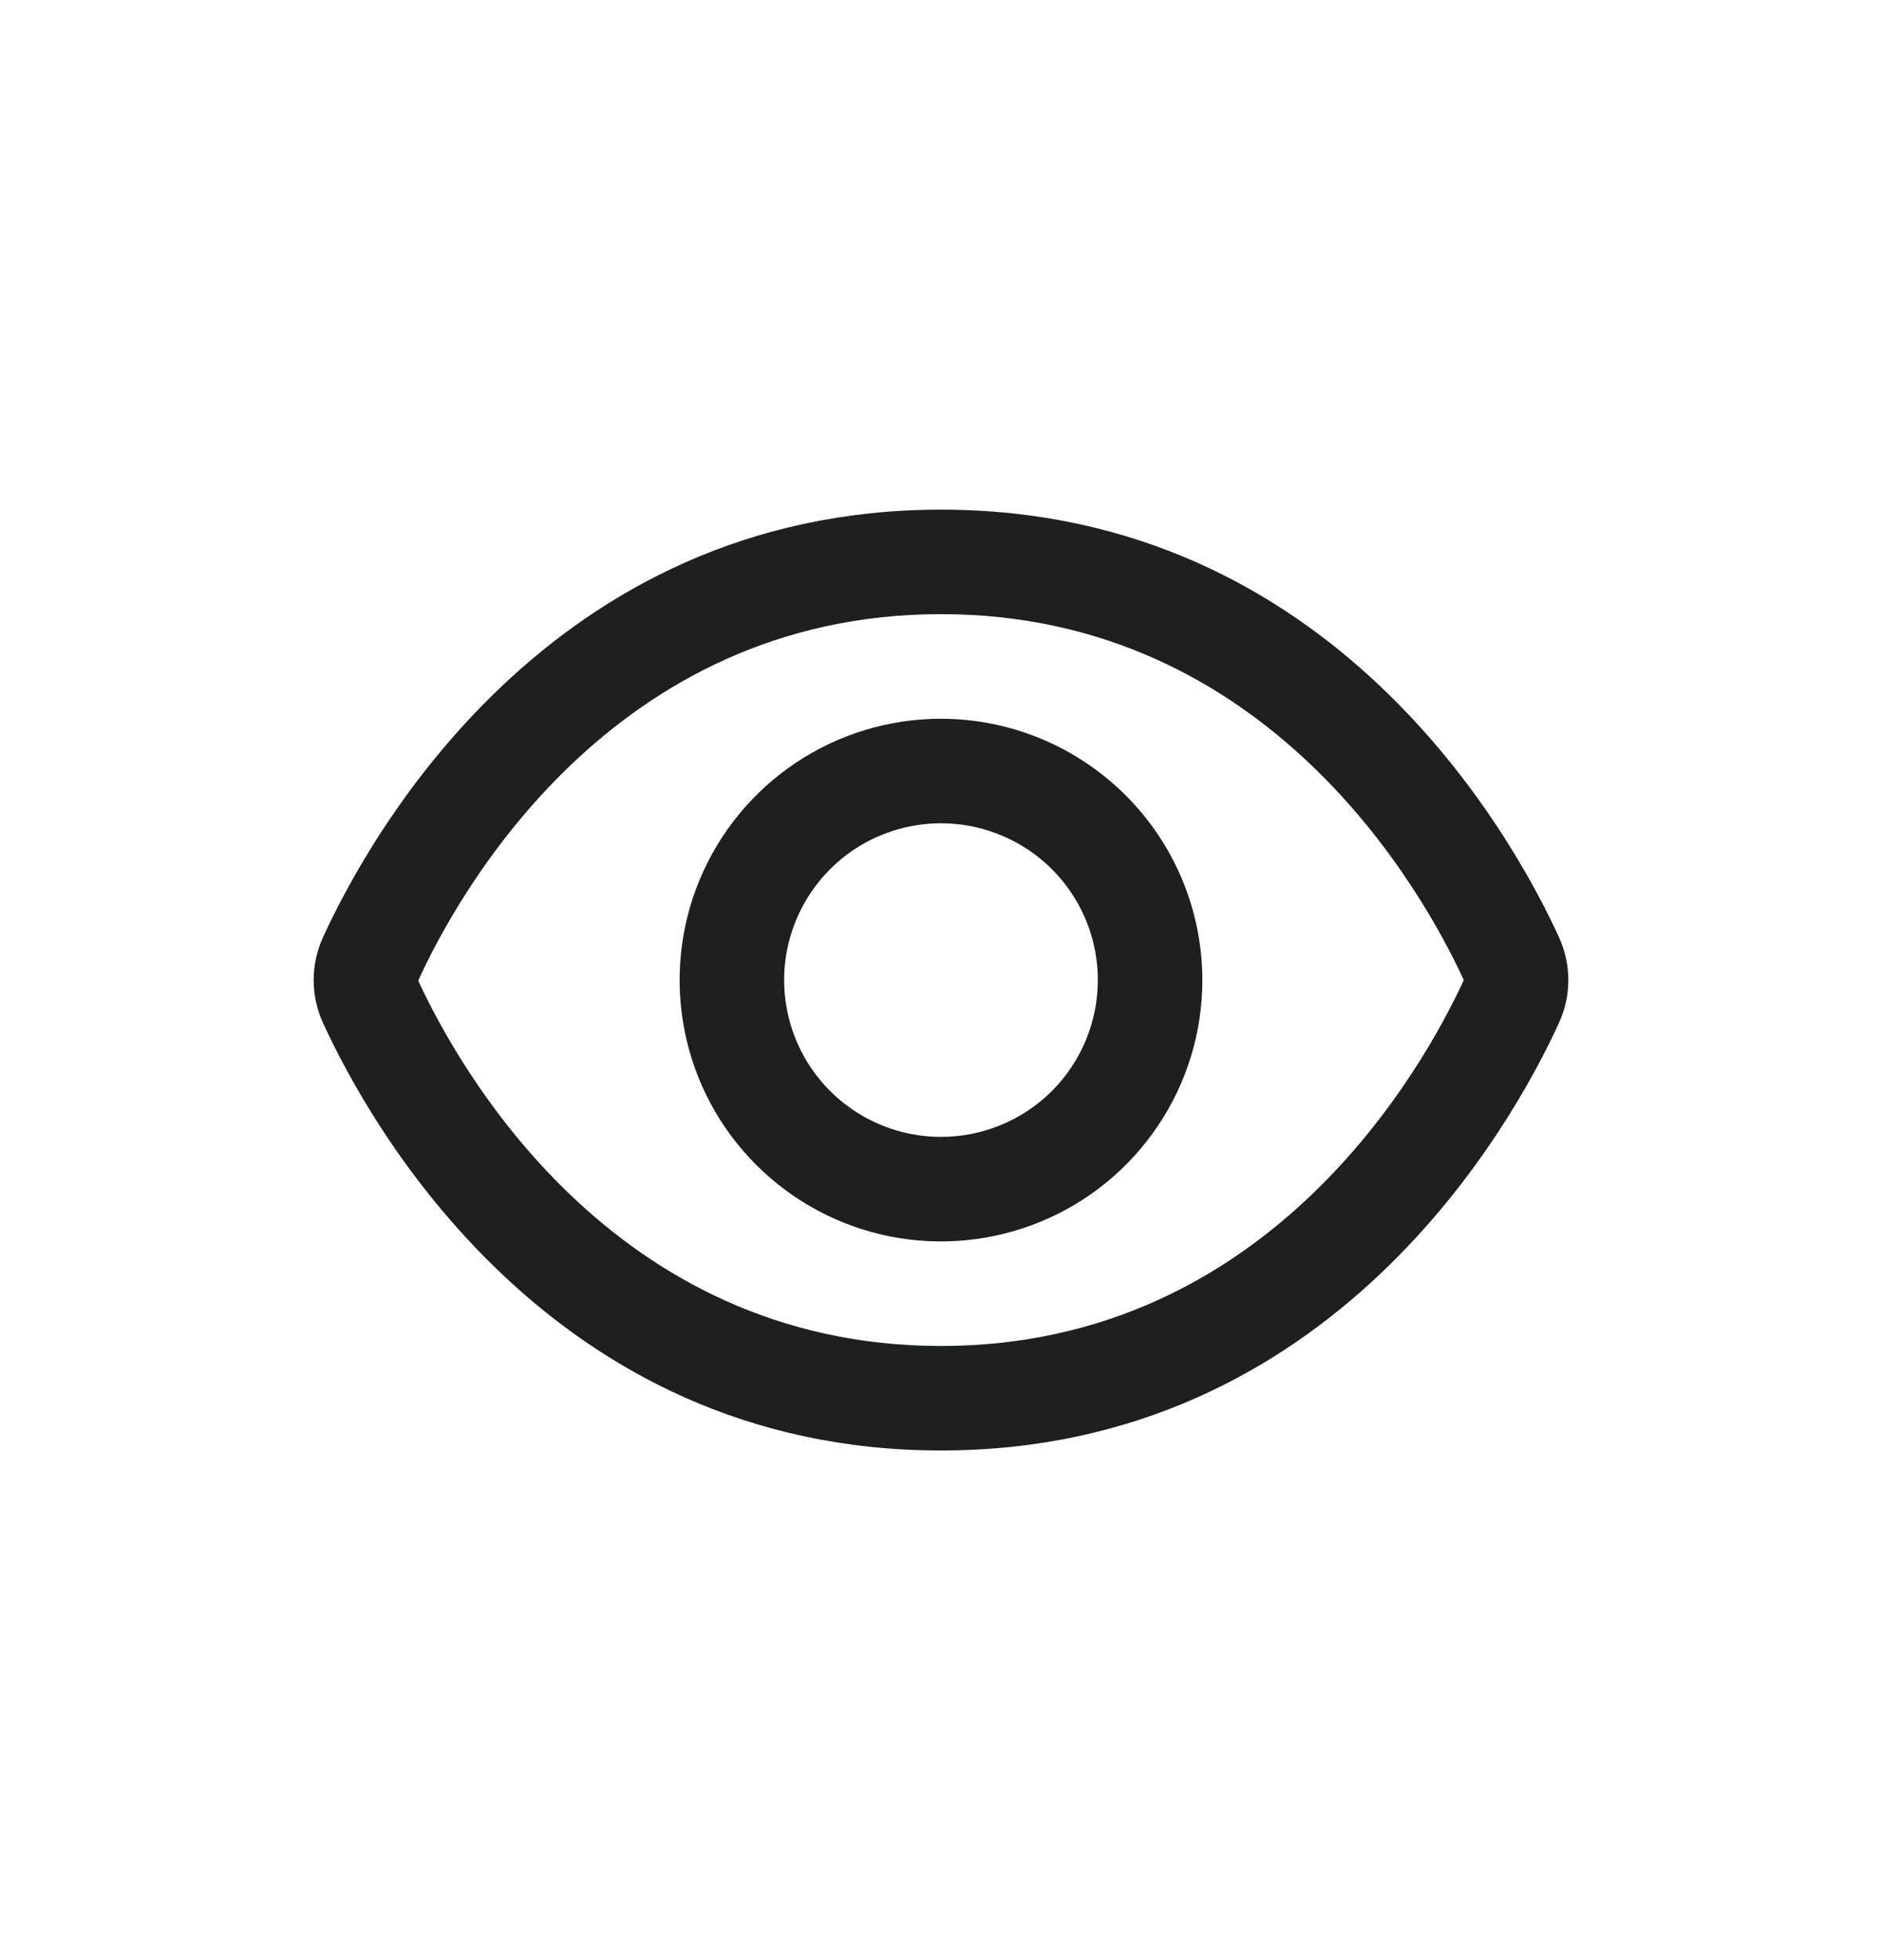 <svg width="24" height="25" viewBox="0 0 24 25" fill="none" xmlns="http://www.w3.org/2000/svg">
<path d="M19.881 11.954C19.295 10.674 17 6.5 12 6.5C7 6.5 4.705 10.674 4.119 11.954C4.041 12.126 4 12.312 4 12.501C4 12.689 4.041 12.876 4.119 13.047C4.705 14.326 7 18.5 12 18.5C17 18.5 19.295 14.326 19.881 13.046C19.959 12.875 20 12.688 20 12.5C20 12.312 19.959 12.125 19.881 11.954ZM12 17.167C7.795 17.167 5.833 13.589 5.333 12.507C5.833 11.411 7.795 7.833 12 7.833C16.195 7.833 18.157 11.395 18.667 12.5C18.157 13.605 16.195 17.167 12 17.167Z" fill="#1E2020"/>
<path d="M12 9.167C11.341 9.167 10.696 9.362 10.148 9.729C9.6 10.095 9.173 10.616 8.92 11.225C8.668 11.834 8.602 12.504 8.731 13.151C8.859 13.797 9.177 14.391 9.643 14.857C10.109 15.323 10.703 15.641 11.35 15.77C11.996 15.898 12.666 15.832 13.275 15.58C13.885 15.328 14.405 14.9 14.771 14.352C15.138 13.804 15.333 13.16 15.333 12.5C15.332 11.617 14.981 10.769 14.356 10.145C13.731 9.52 12.884 9.168 12 9.167ZM12 14.5C11.604 14.5 11.218 14.383 10.889 14.163C10.56 13.944 10.303 13.631 10.152 13.266C10.001 12.9 9.961 12.498 10.038 12.11C10.116 11.722 10.306 11.366 10.586 11.086C10.865 10.806 11.222 10.616 11.61 10.539C11.998 10.462 12.4 10.501 12.765 10.653C13.131 10.804 13.443 11.06 13.663 11.389C13.883 11.718 14 12.105 14 12.5C14 13.031 13.789 13.54 13.414 13.915C13.039 14.29 12.53 14.5 12 14.5Z" fill="#1E2020"/>
</svg>
